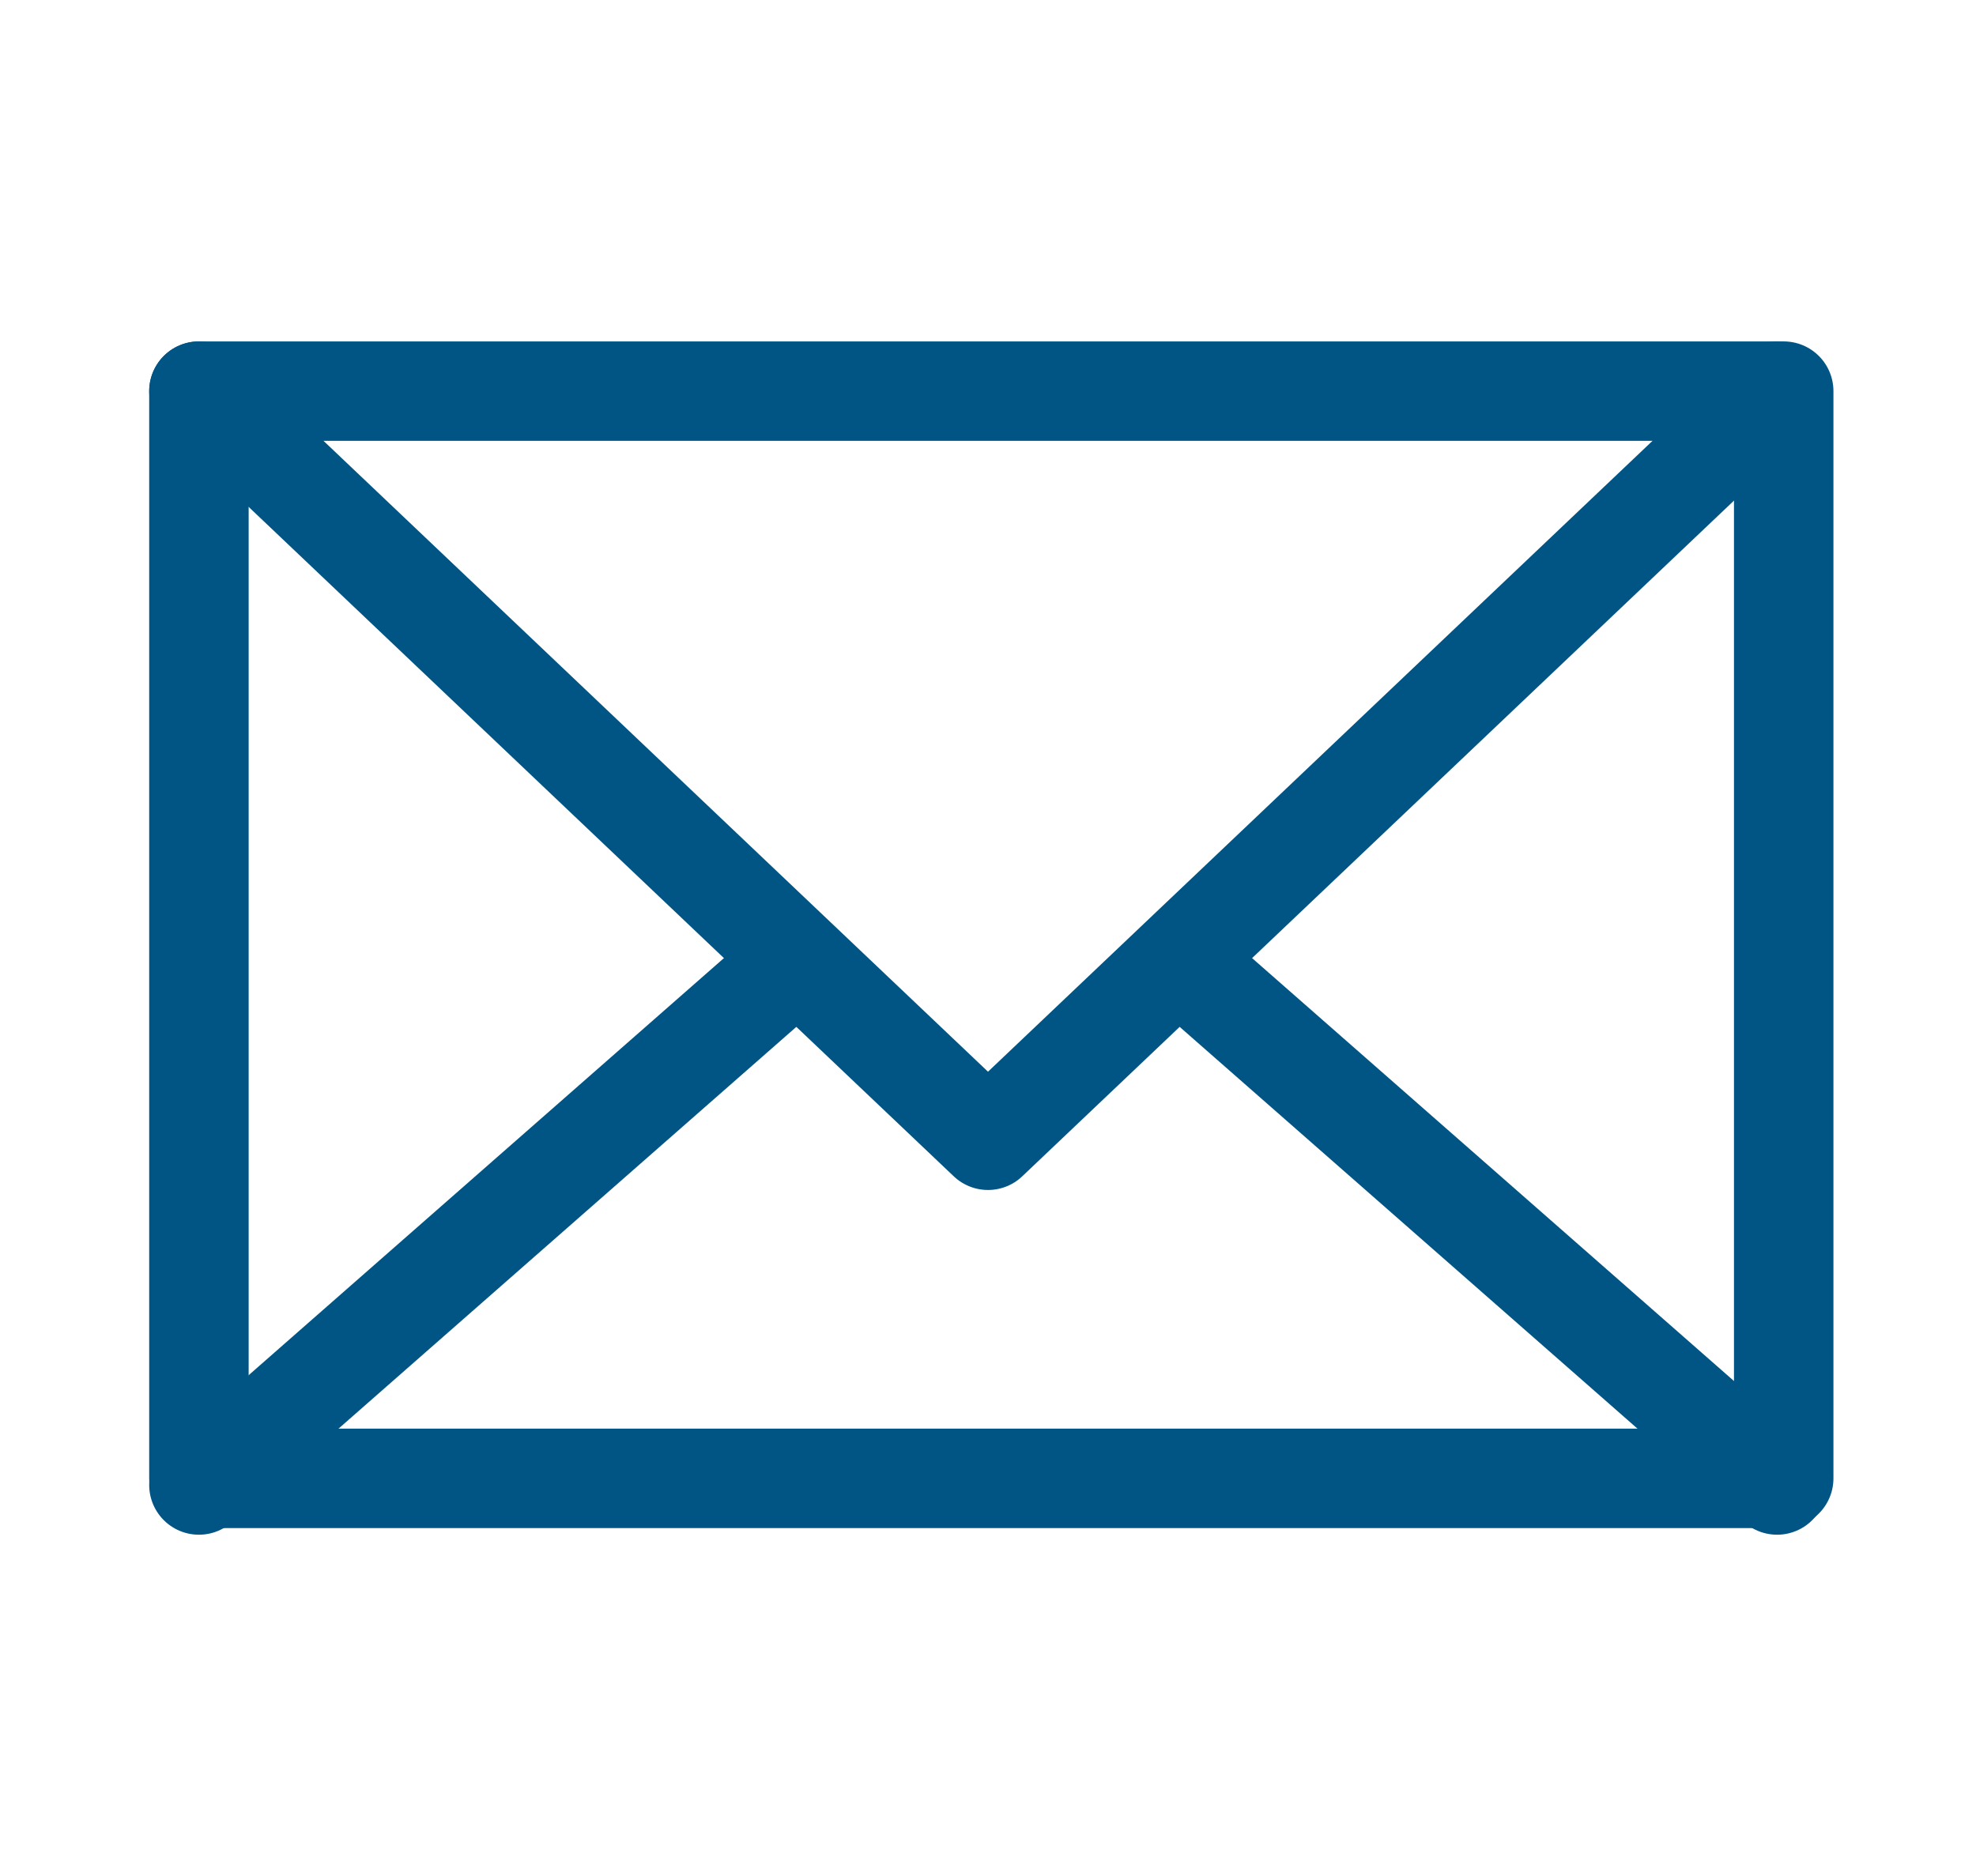<svg enable-background="new 0 0 29.8 28.3" viewBox="0 0 29.8 28.3" xmlns="http://www.w3.org/2000/svg"><g style="fill:none;stroke:#005585;stroke-width:1.5;stroke-linecap:round;stroke-linejoin:round;stroke-miterlimit:10"><path d="m3 5.9h23.9v16.4h-23.9z"/><path d="m3 5.9 11.9 11.3 11.9-11.3"/><path d="m12 14.5-9 7.9"/><path d="m26.8 22.4-9-7.9"/></g></svg>